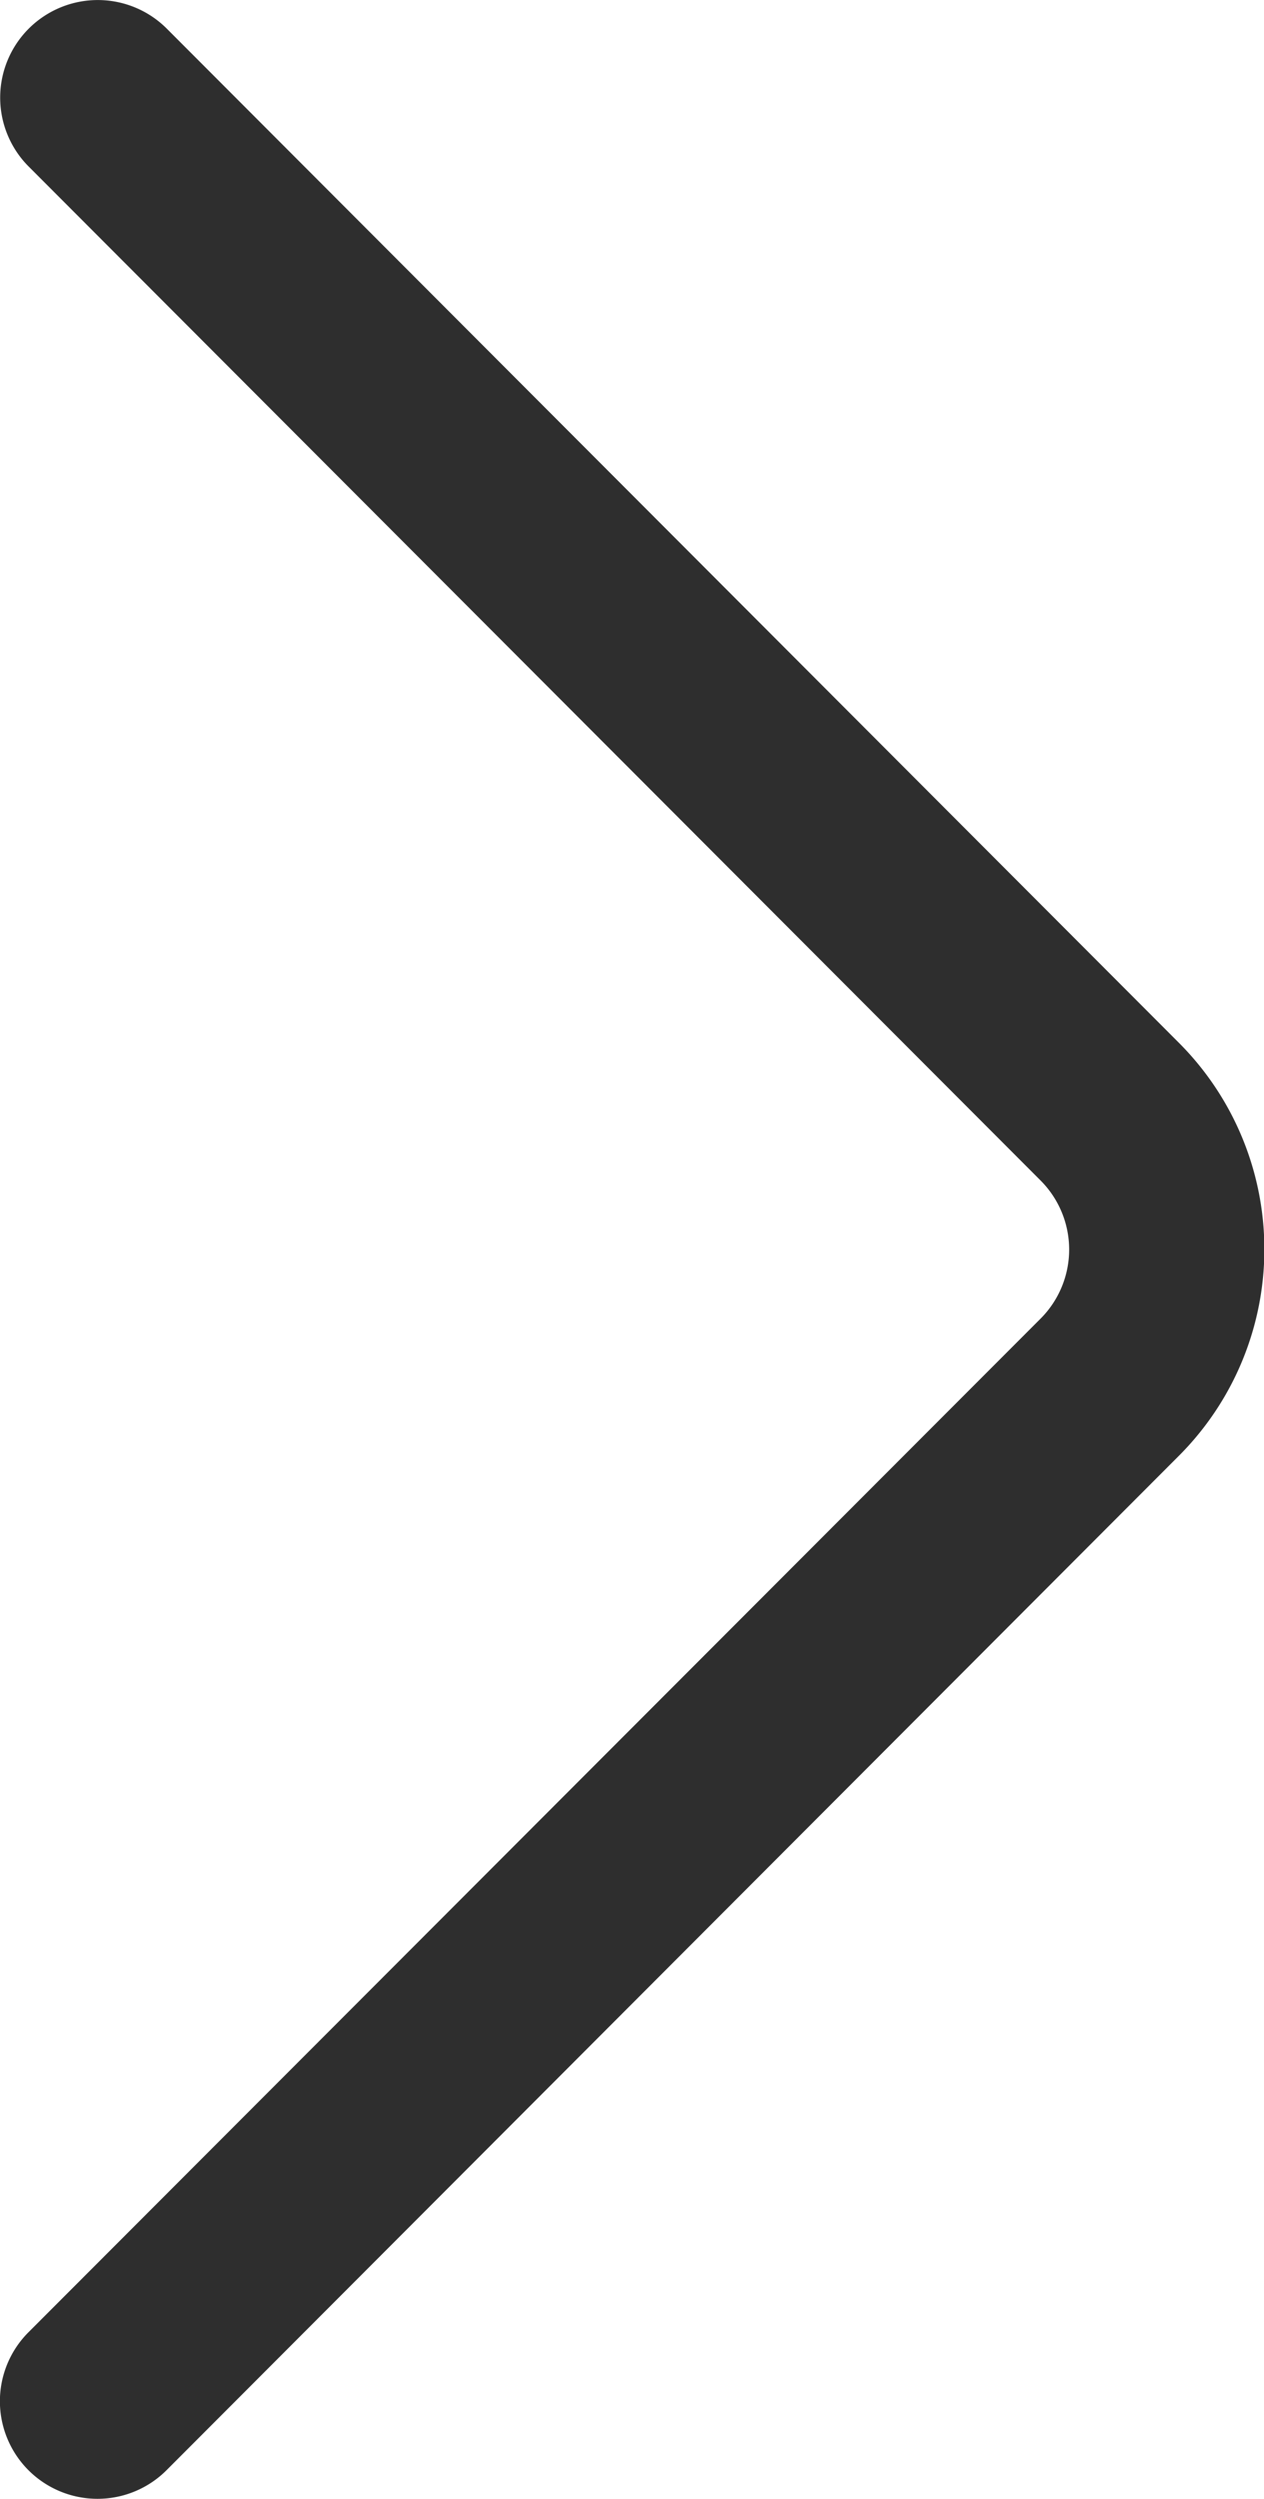 <svg xmlns="http://www.w3.org/2000/svg" width="4.758" height="9.407" viewBox="0 0 4.758 9.407"><g transform="translate(-126.513 0)"><g transform="translate(126.513 0)"><path d="M130.949,3.924,127.141.108a.367.367,0,0,0-.52.519l3.809,3.817a.368.368,0,0,1,0,.52L126.62,8.78a.367.367,0,1,0,.52.519l3.808-3.816A1.1,1.1,0,0,0,130.949,3.924Z" transform="translate(-126.513 0)" fill="#2e2e2e"/></g></g></svg>